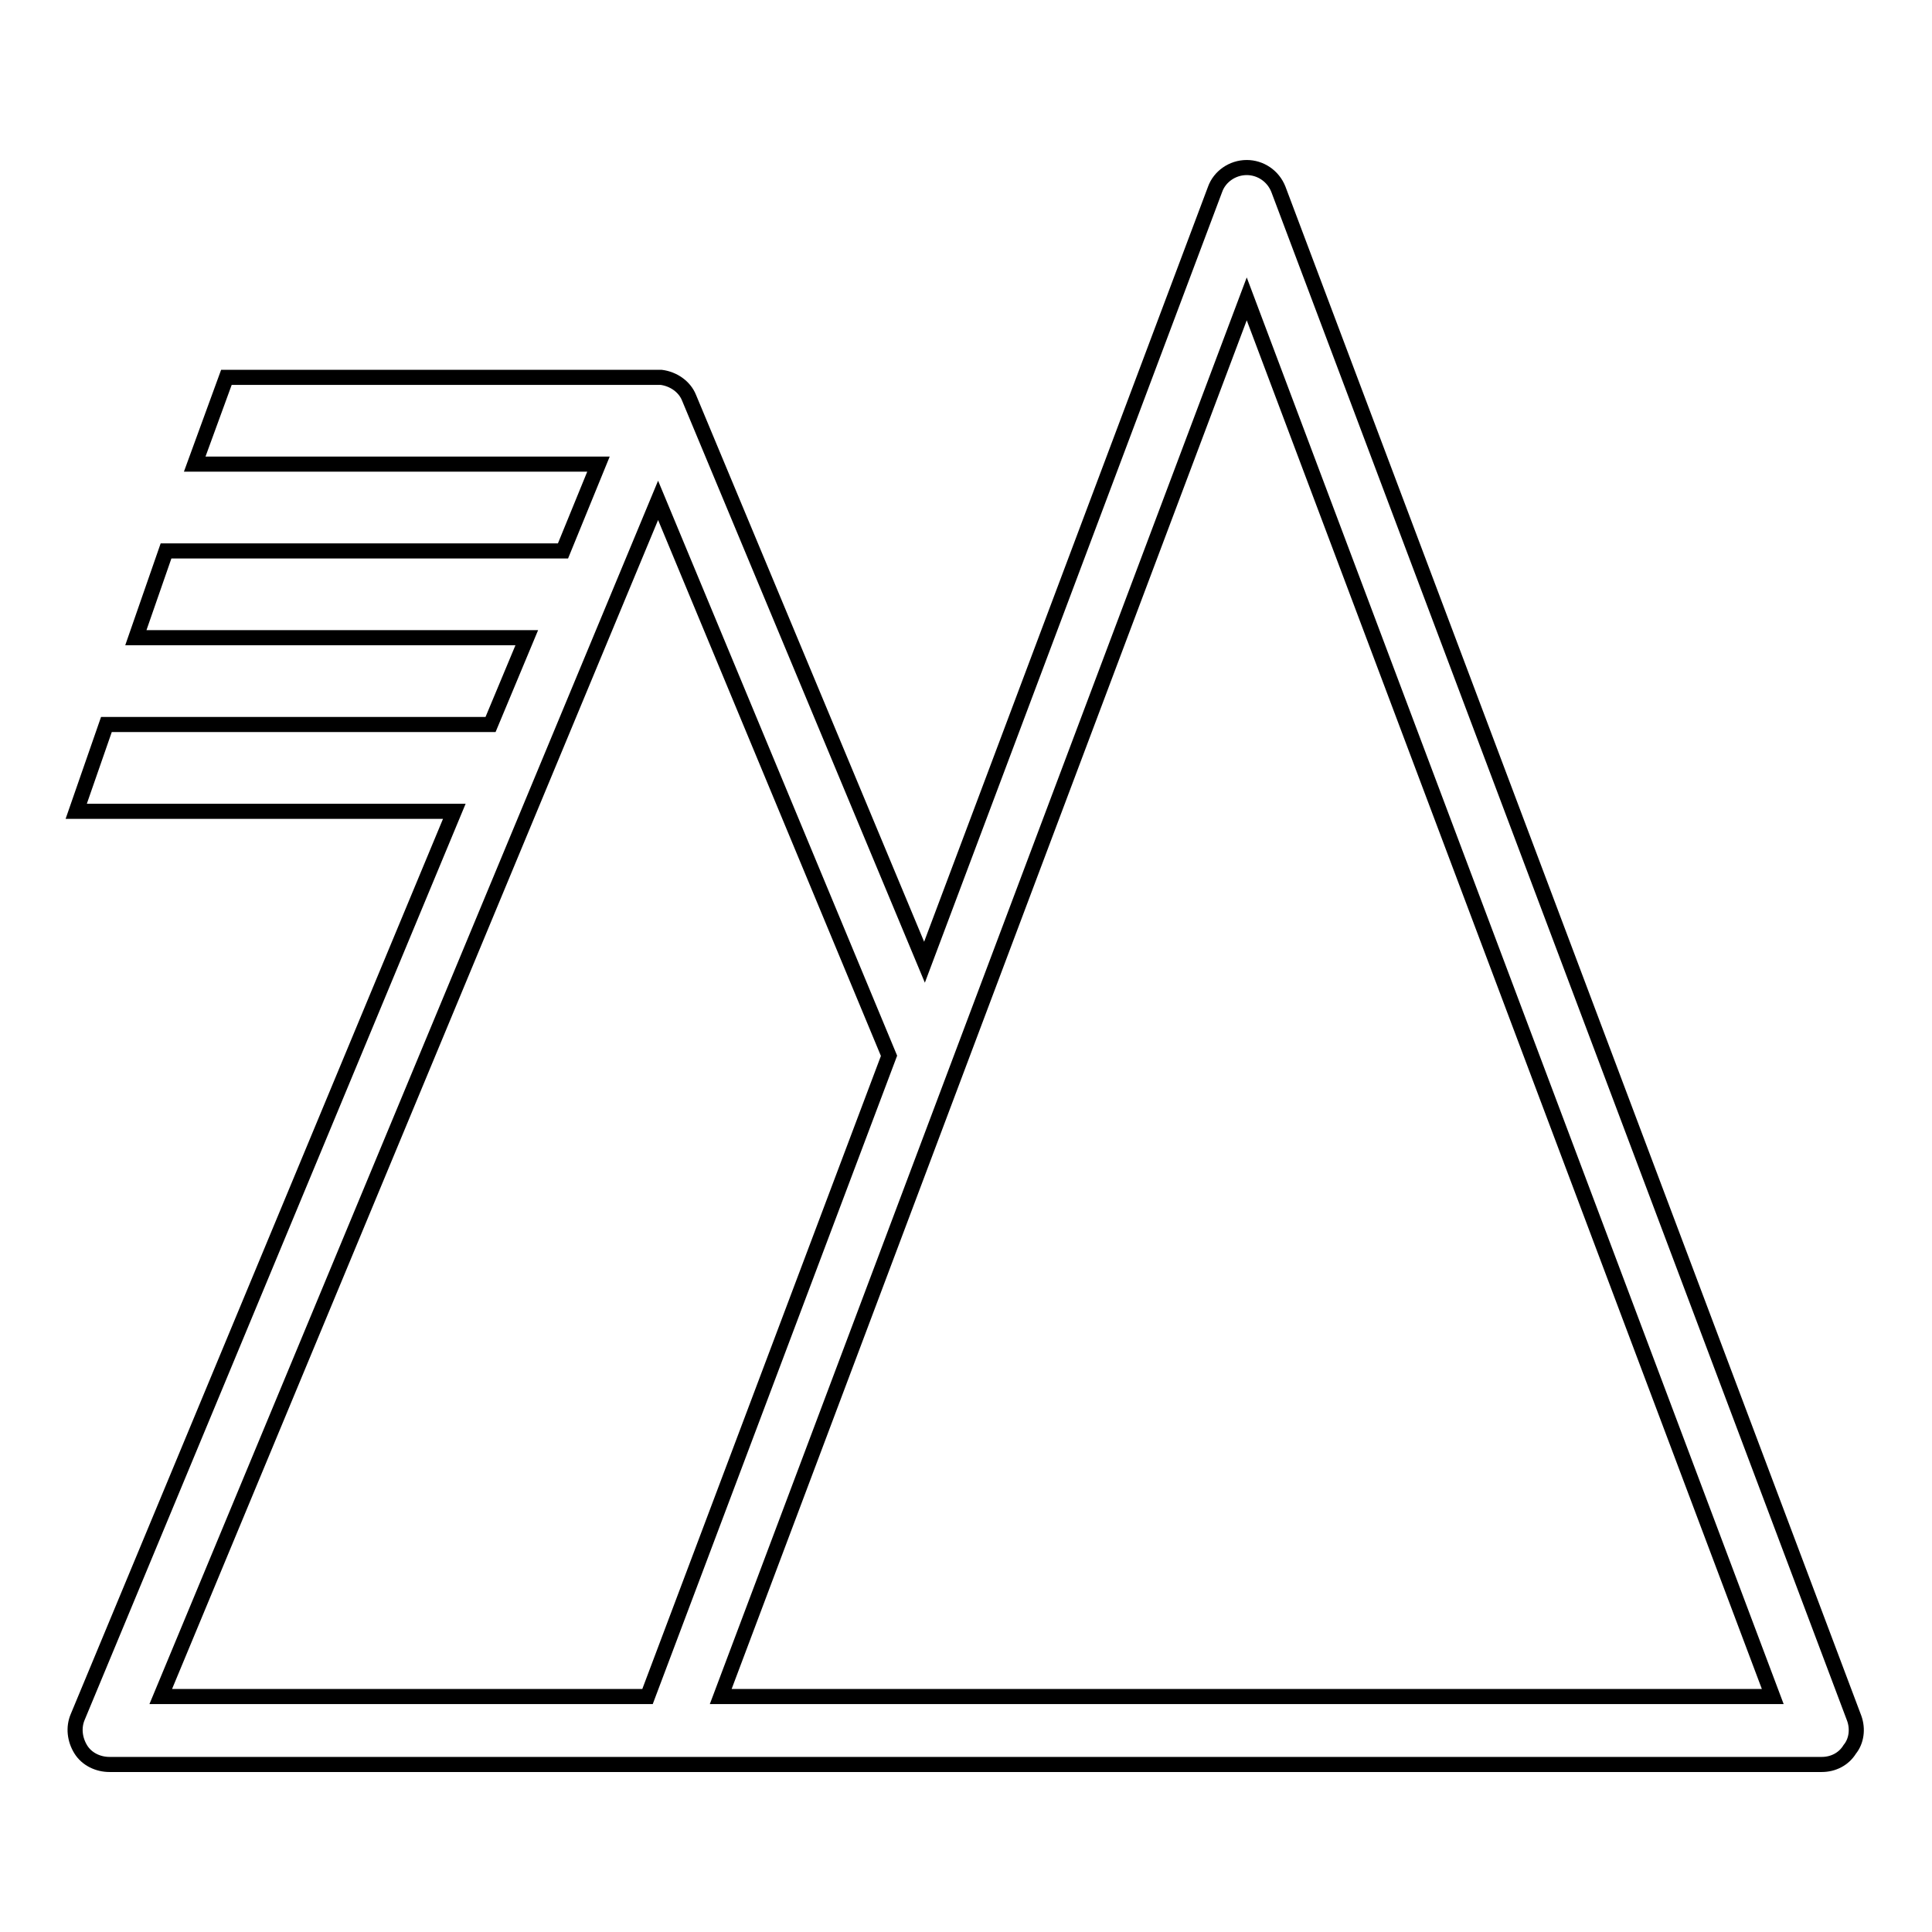 <?xml version="1.0" encoding="utf-8"?>
<!-- Svg Vector Icons : http://www.onlinewebfonts.com/icon -->
<!DOCTYPE svg PUBLIC "-//W3C//DTD SVG 1.1//EN" "http://www.w3.org/Graphics/SVG/1.1/DTD/svg11.dtd">
<svg version="1.1" xmlns="http://www.w3.org/2000/svg" xmlns:xlink="http://www.w3.org/1999/xlink" x="0px" y="0px" viewBox="0 0 256 256" enable-background="new 0 0 256 256" xml:space="preserve">
<g> <path stroke-width="2" fill-opacity="0" stroke="#000000"  d="M245.7,227.7L169.4,25.1c-0.7-1.8-2.4-2.9-4.2-2.9c-1.9,0-3.6,1.2-4.2,2.9l-38.5,102.4L91.3,52.7 c-0.6-1.5-2.1-2.5-3.7-2.7v0h-0.3c-0.1,0-0.1,0-0.2,0c-0.1,0-0.1,0-0.2,0H30l-4.2,11.5h53.5L74.6,73H22l-4,11.5h51.8L65,96H14.1 l-4,11.5h50.1l-49.9,120c-0.6,1.4-0.4,3,0.4,4.3c0.8,1.3,2.3,2,3.8,2h226.9c1.5,0,2.9-0.7,3.7-2C246,230.7,246.2,229.1,245.7,227.7 z M21.3,224.8L87.2,66.3l30.6,73.6l-32,84.9H21.3z M95.5,224.8l69.7-185.2l69.7,185.2L95.5,224.8L95.5,224.8z"/></g>
</svg>